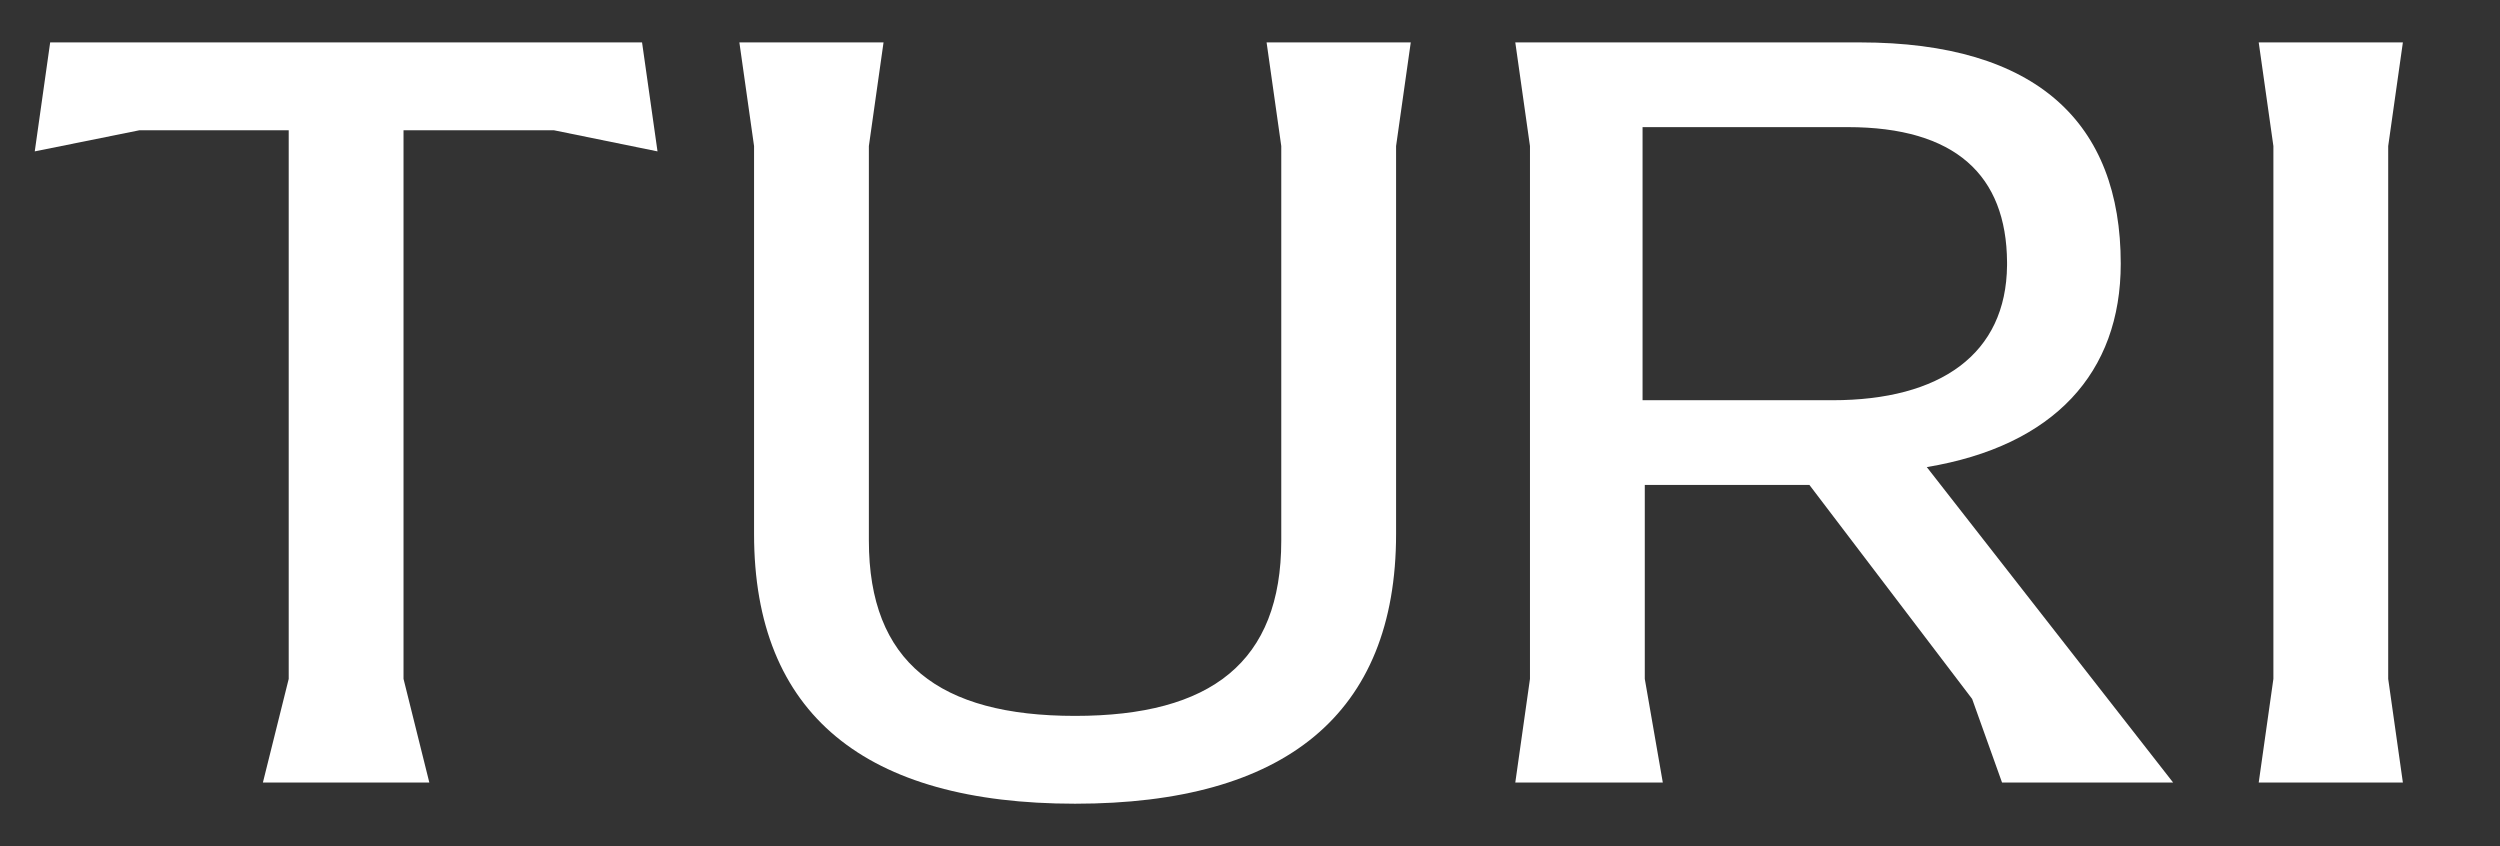 <svg viewBox="0 0 449.66 152.188" version="1.1" xmlns="http://www.w3.org/2000/svg" id="Laag_1">
  
  <rect x="0" y="0" width="449.66" height="152.188" fill="#333333" stroke="none"/>
  
  <path fill="#fff" d="M408.902,122.105V26.273l-2.64-18.646h25.93l-2.64,18.646v95.832l2.64,18.646h-25.93l2.64-18.646Z"></path>
  <path fill="#fff" d="M227.814,7.627l2.64,18.646v70.972c0,21.852-12.629,31.519-37.088,31.519-24.459,0-37.088-9.667-37.088-31.519V26.273l2.639-18.646h-25.93l2.641,18.646v69.77c0,32.476,20.046,48.516,57.737,48.517h.002c37.691,0,57.737-16.041,57.737-48.517V26.273l2.64-18.646h-25.93Z"></path>
  <path fill="#fff" d="M346.56,84.013c22.857-3.808,34.885-16.941,34.885-36.588,0-25.262-15.036-39.798-46.914-39.798h-61.984l2.64,18.646v95.832l-2.64,18.646h26.533l-3.242-18.646v-34.883h29.609l29.272,38.493,5.377,15.036h30.772l-44.308-56.738ZM297.257,71.985h-1.82V22.865h36.905c19.373,0,28.541,8.664,28.653,24.27,0,.097.001.194.001.291s0,.194-.001.291c-.142,15.988-12.006,24.269-31.382,24.269h-32.356Z"></path>
  <path fill="#fff" d="M72.579,23.432v98.673l4.642,18.646h-29.937l4.645-18.646V23.432h-26.865l-18.813,3.796,2.774-19.601h106.458l2.78,19.602-18.618-3.797h-27.065Z"></path>
</svg>